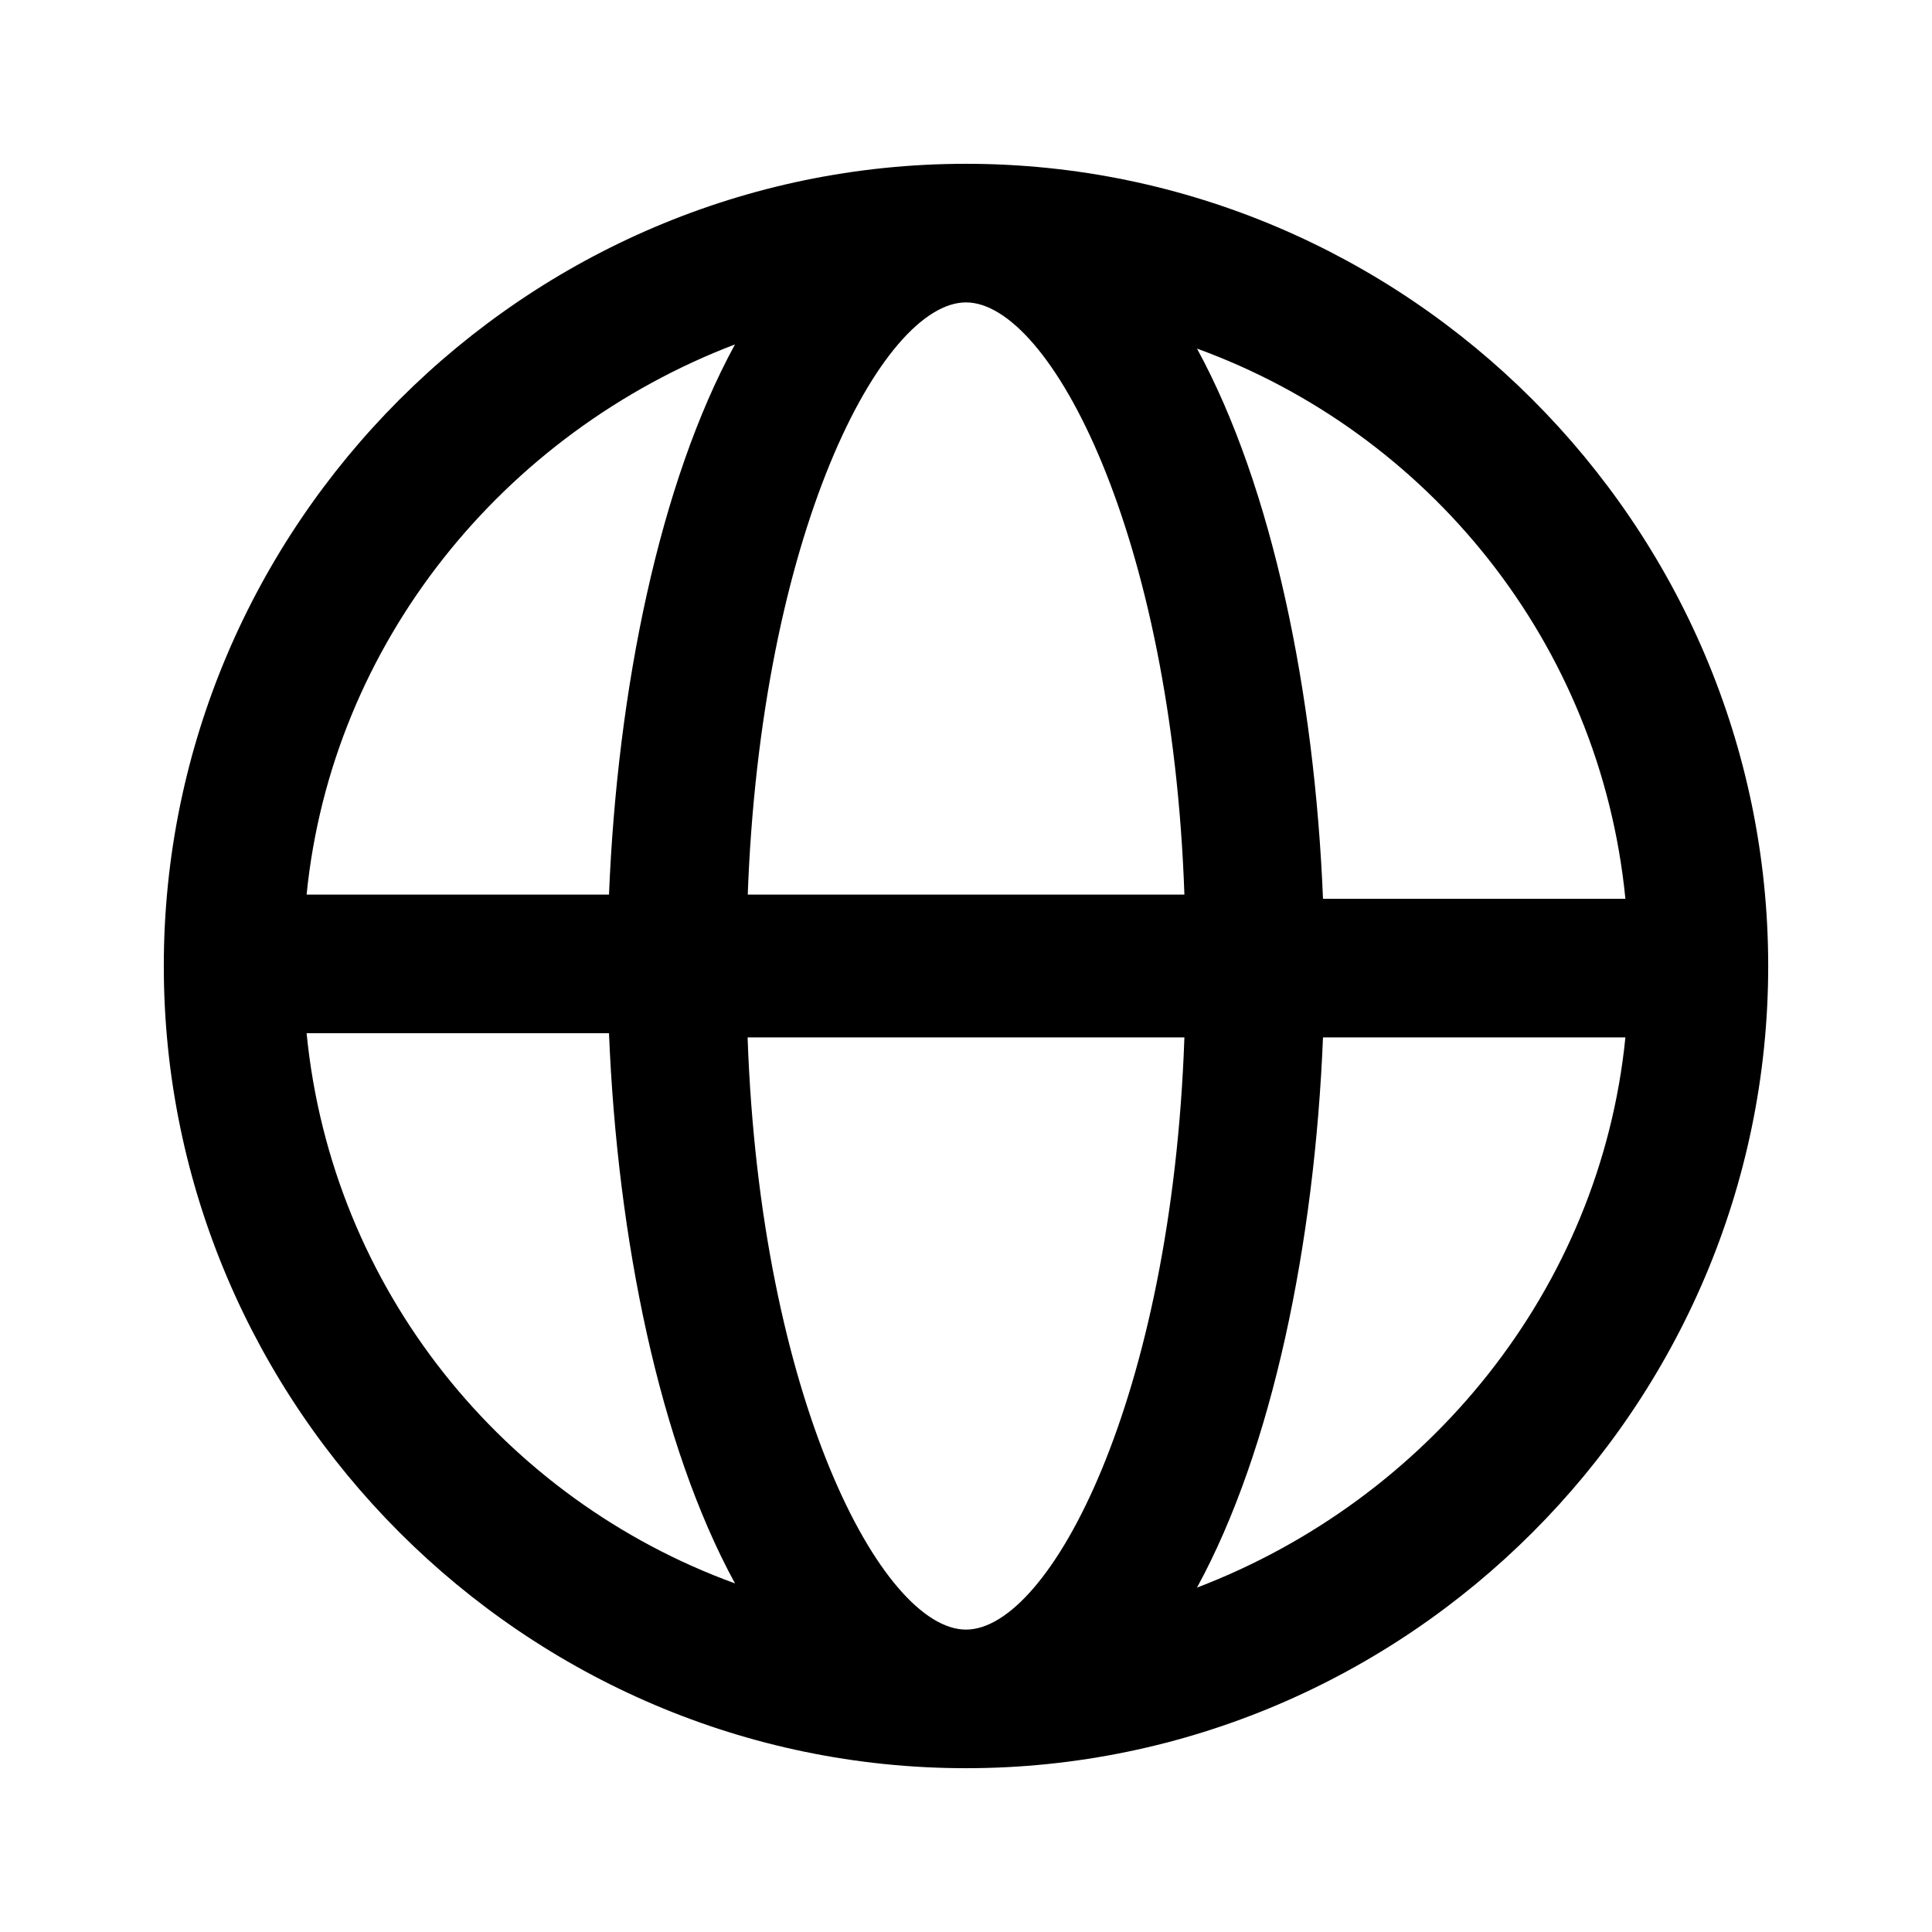<?xml version="1.0" encoding="utf-8"?><svg xmlns="http://www.w3.org/2000/svg" xmlns:xml="http://www.w3.org/XML/1998/namespace" xmlns:xlink="http://www.w3.org/1999/xlink" version="1.1" id="Layer_1" x="0px" y="0px" viewBox="0 0 46 46" xml:space="preserve" width="460" height="460" style="enable-background: new 0 0 40 40"><path d="M20,0.9C9.5,0.9,0.9,9.5,0.9,20S9.5,39.1,20,39.1S39.1,30.5,39.1,20S30.5,0.9,20,0.9z M35.7,18.4h-7.2  c-0.2-4.9-1.2-9.8-3-13.1C31,7.3,35.1,12.3,35.7,18.4z M20,35.8c-2,0-4.9-5.5-5.2-14.1h10.4C24.9,30.3,22,35.8,20,35.8z M14.8,18.4  C15.1,9.7,18,4.2,20,4.2s4.9,5.5,5.2,14.1H14.8z M14.5,5.2c-1.8,3.3-2.8,8.2-3,13.1H4.3C4.9,12.3,9,7.3,14.5,5.2z M4.3,21.6h7.2  c0.2,4.9,1.2,9.8,3,13.1C9,32.7,4.9,27.7,4.3,21.6z M25.5,34.8c1.8-3.3,2.8-8.2,3-13.1h7.2C35.1,27.7,31,32.7,25.5,34.8z" transform="translate(3 3)" style="fill: #000000" /></svg>